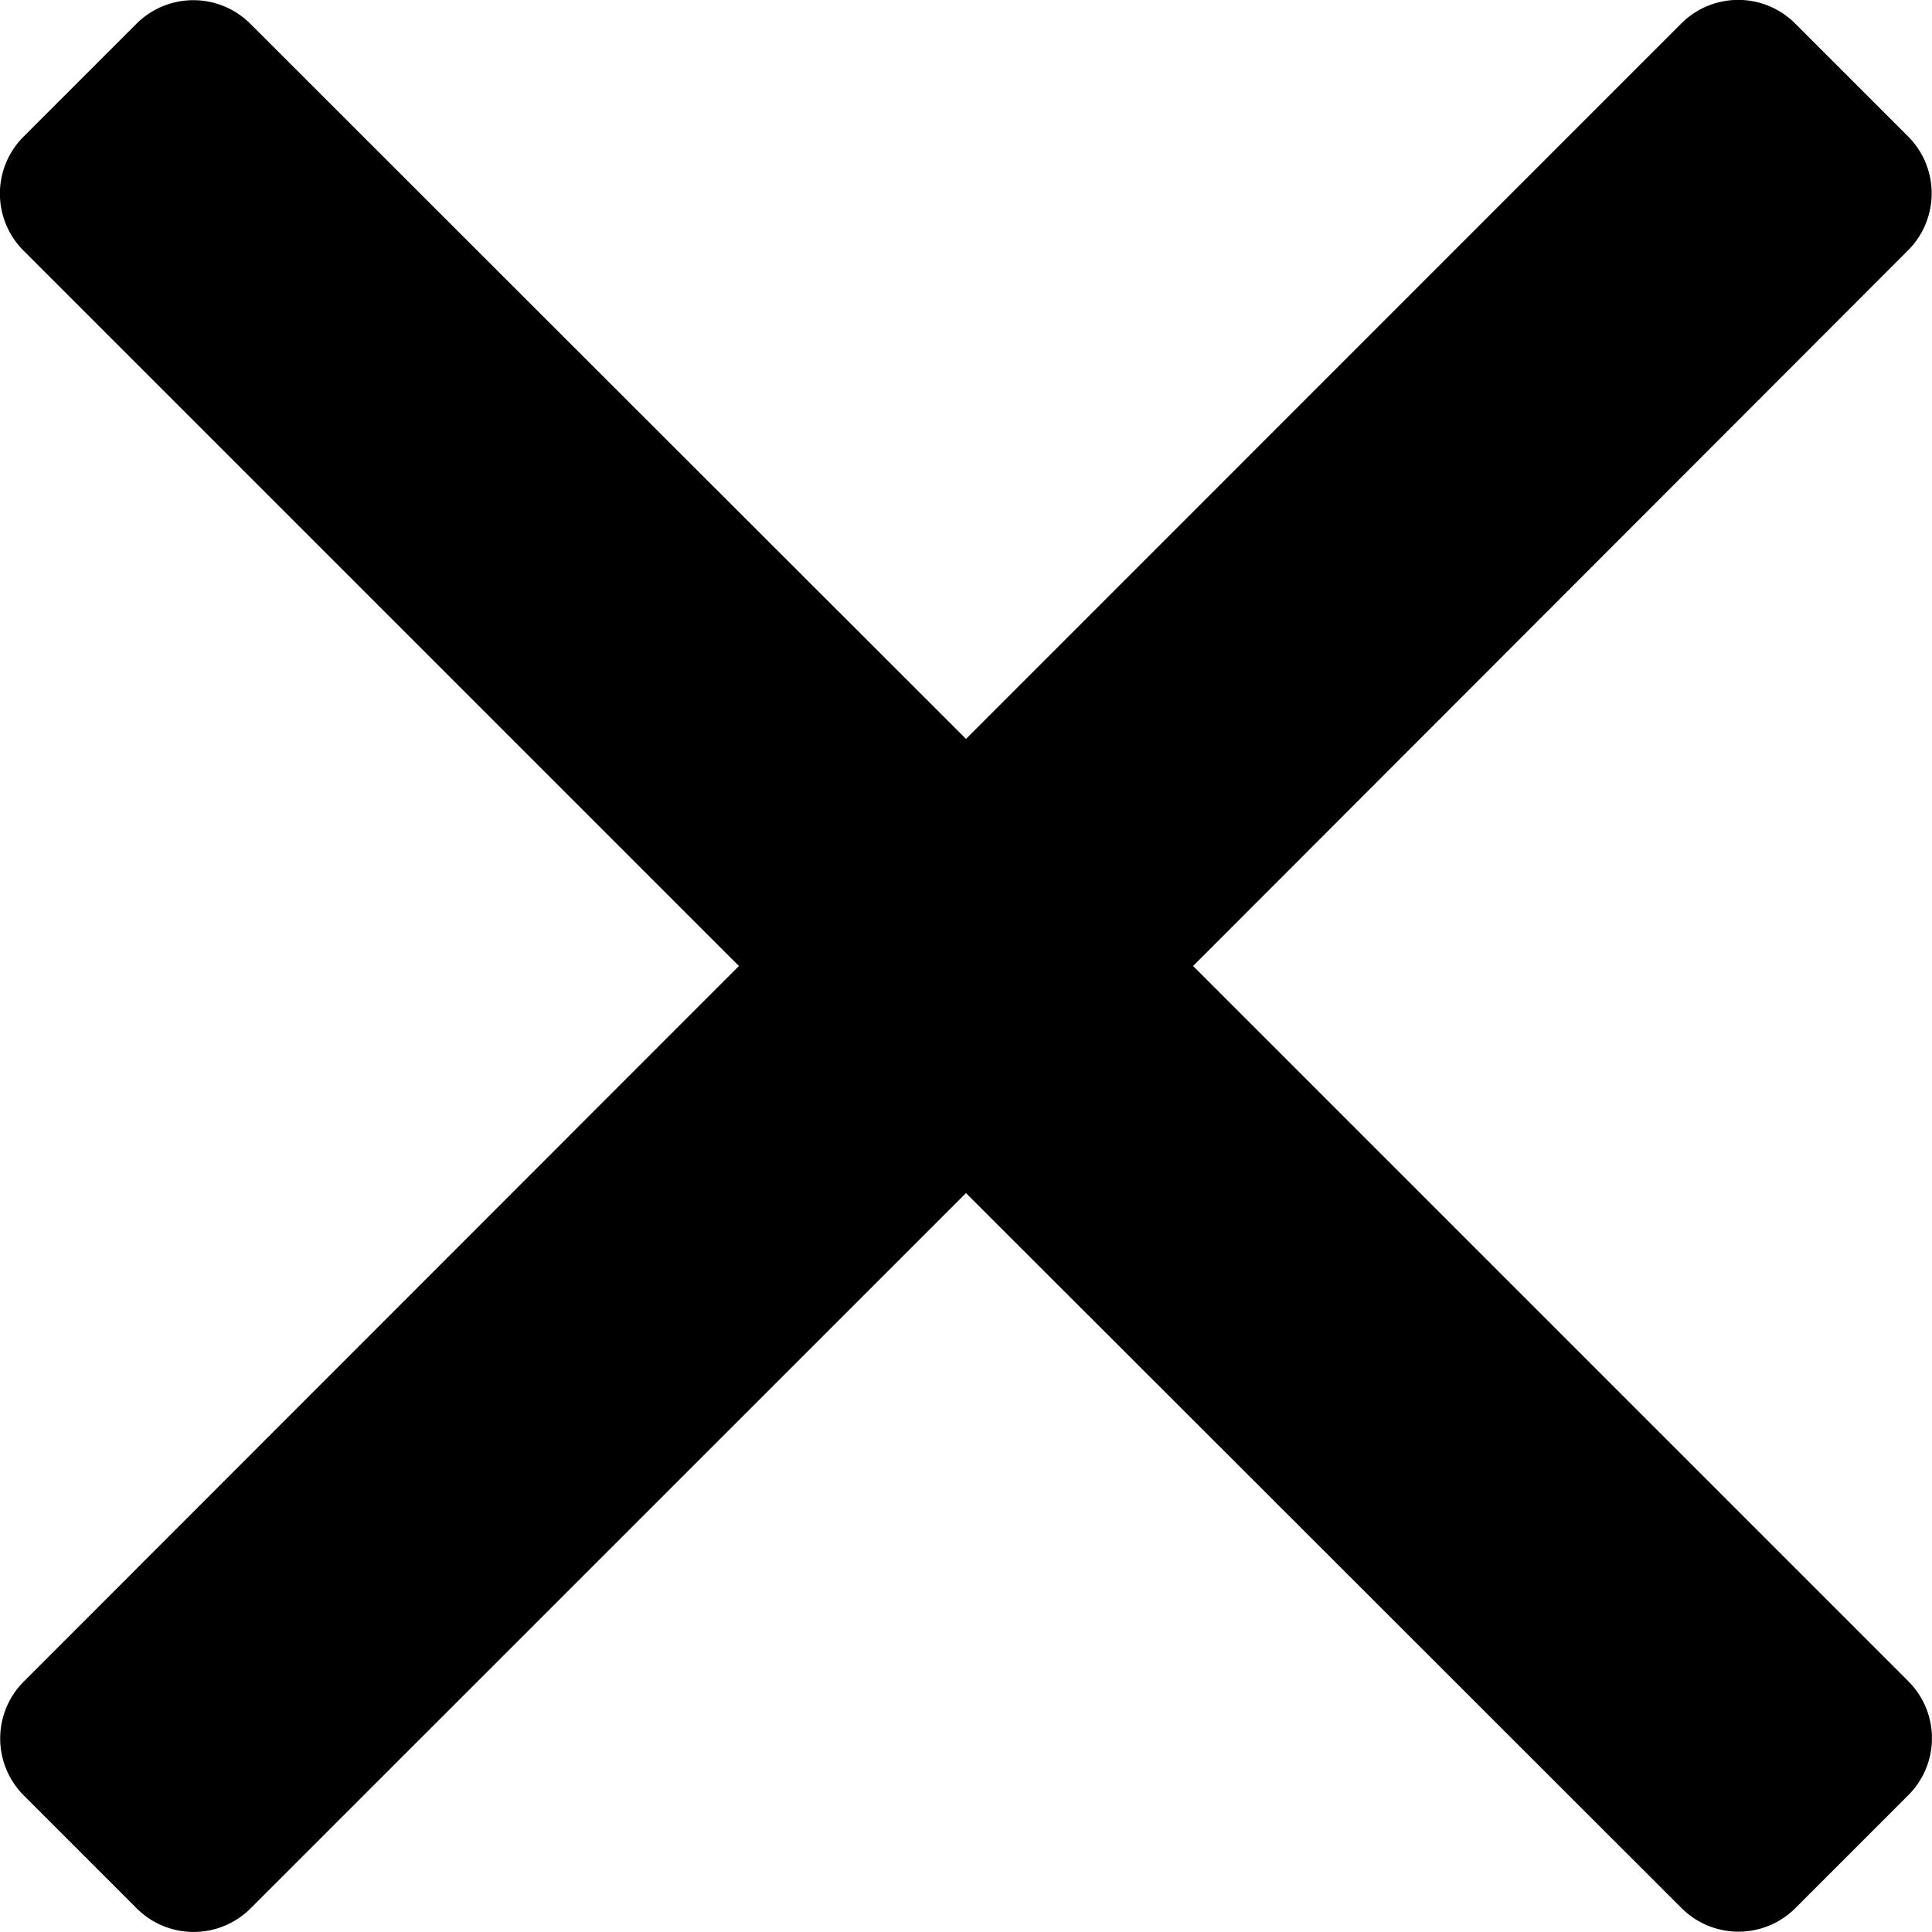 <svg xmlns="http://www.w3.org/2000/svg" width="13.748" height="13.748" viewBox="0 0 13.748 13.748">
  <path id="Icon_color" data-name="Icon color" d="M13.578,11.962a.573.573,0,0,1,0,.814l-.8.8a.573.573,0,0,1-.814,0L6.874,8.49,1.785,13.578a.573.573,0,0,1-.814,0l-.8-.8a.573.573,0,0,1,0-.814L5.258,6.874.169,1.785a.573.573,0,0,1,0-.814l.8-.8a.573.573,0,0,1,.814,0L6.874,5.258,11.962.169a.573.573,0,0,1,.814,0l.8.8a.573.573,0,0,1,0,.814L8.49,6.874Z"/>
</svg>
